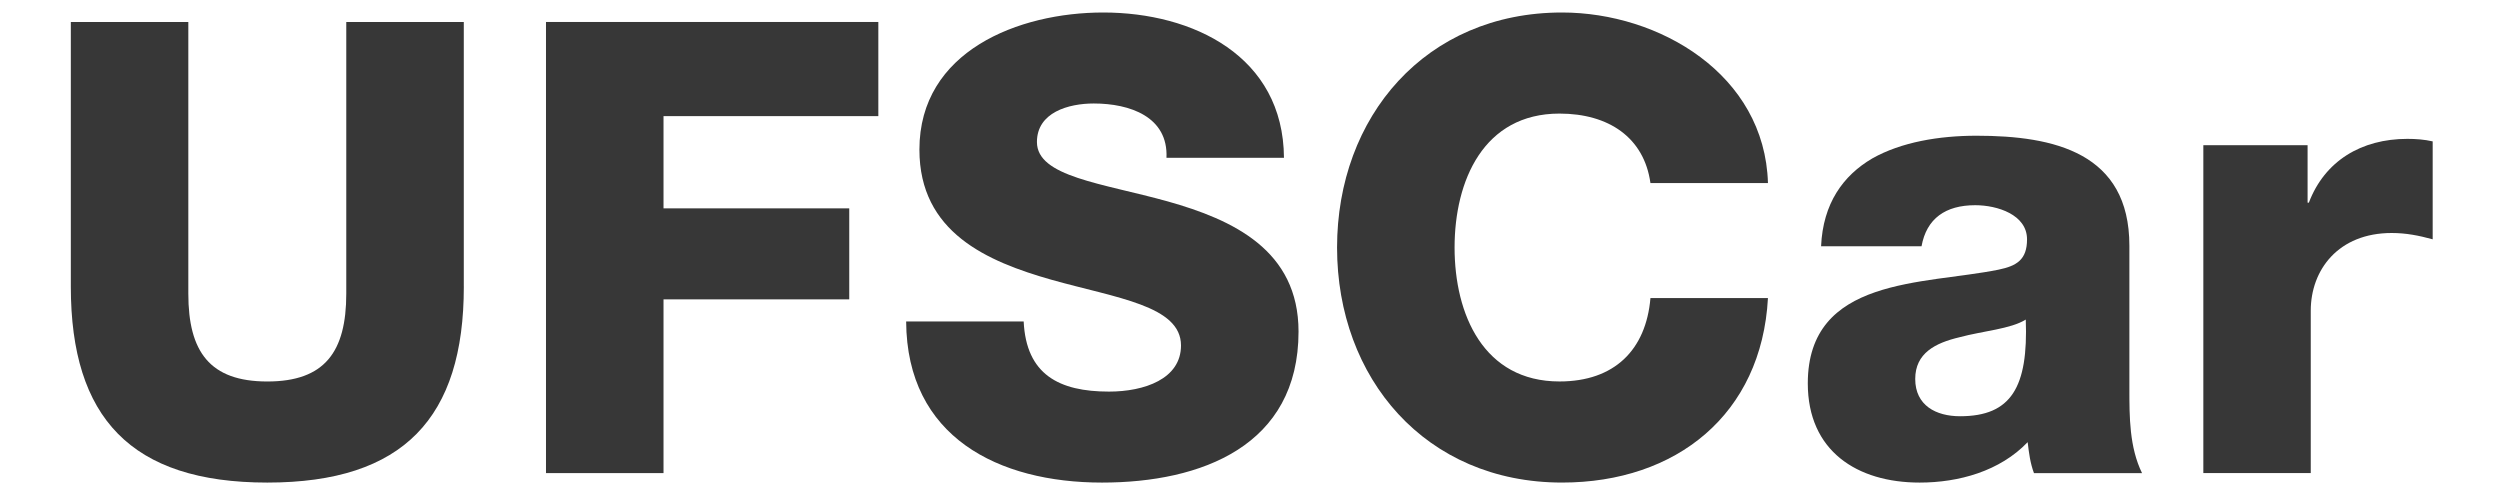 <?xml version="1.0" encoding="utf-8"?>
<!-- Generator: Adobe Illustrator 16.0.0, SVG Export Plug-In . SVG Version: 6.00 Build 0)  -->
<!DOCTYPE svg PUBLIC "-//W3C//DTD SVG 1.1//EN" "http://www.w3.org/Graphics/SVG/1.1/DTD/svg11.dtd">
<svg version="1.1" id="Layer_1" xmlns="http://www.w3.org/2000/svg" xmlns:xlink="http://www.w3.org/1999/xlink" x="0px" y="0px"
	 width="200px" height="40px" viewBox="0 0 200 40" enable-background="new 0 0 200 40" xml:space="preserve">
<path fill="#373737" d="M37.106,22.938c0,10.463-4.803,15.668-15.719,15.668c-10.92,0-15.721-5.205-15.721-15.668V1.758h9.4v21.734
	c0,4.65,1.719,7.027,6.32,7.027c4.598,0,6.316-2.377,6.316-7.027V1.758h9.402V22.938z"/>
<polygon fill="#373737" points="43.679,1.758 70.267,1.758 70.267,9.29 53.081,9.29 53.081,16.669 67.94,16.669 67.94,23.949 
	53.081,23.949 53.081,37.848 43.679,37.848 "/>
<path fill="#373737" d="M81.894,25.717c0.201,4.246,2.83,5.611,6.824,5.611c2.83,0,5.762-1.012,5.762-3.689
	c0-3.186-5.156-3.791-10.361-5.258c-5.156-1.466-10.566-3.792-10.566-10.413C73.552,4.084,81.489,1,88.261,1
	c7.178,0,14.406,3.488,14.457,11.626h-9.4c0.15-3.287-2.932-4.347-5.814-4.347c-2.02,0-4.549,0.708-4.549,3.083
	c0,2.78,5.207,3.286,10.465,4.751c5.205,1.466,10.463,3.892,10.463,10.413c0,9.148-7.785,12.08-15.721,12.08
	c-8.289,0-15.619-3.639-15.67-12.889H81.894z"/>
<path fill="#373737" d="M132.036,14.647c-0.506-3.64-3.336-5.56-7.277-5.56c-6.068,0-8.393,5.358-8.393,10.716
	c0,5.357,2.324,10.714,8.393,10.714c4.396,0,6.924-2.525,7.277-6.672h9.4c-0.504,9.301-7.328,14.76-16.477,14.76
	c-10.918,0-17.994-8.34-17.994-18.802C106.966,9.339,114.042,1,124.96,1c7.783,0,16.225,4.953,16.477,13.647H132.036z"/>
<path fill="#373737" d="M145.687,19.702c0.15-3.437,1.768-5.661,4.092-7.025c2.326-1.314,5.359-1.819,8.342-1.819
	c6.217,0,12.23,1.364,12.23,8.795v11.473c0,2.225,0,4.65,1.012,6.723h-8.645c-0.303-0.809-0.402-1.617-0.504-2.477
	c-2.223,2.324-5.51,3.234-8.645,3.234c-5.002,0-8.945-2.527-8.945-7.936c0-8.541,9.299-7.885,15.264-9.098
	c1.467-0.303,2.275-0.809,2.275-2.426c0-1.973-2.375-2.73-4.145-2.73c-2.375,0-3.893,1.062-4.295,3.286H145.687z M156.806,33.299
	c4.094,0,5.457-2.324,5.256-7.734c-1.211,0.758-3.438,0.91-5.307,1.416c-1.92,0.455-3.537,1.264-3.537,3.336
	C153.218,32.439,154.886,33.299,156.806,33.299"/>
<path fill="#373737" d="M176.267,11.614h8.34v4.6h0.102c1.264-3.336,4.193-5.105,7.885-5.105c0.656,0,1.365,0.05,2.021,0.202v7.834
	c-1.111-0.303-2.123-0.505-3.283-0.505c-4.248,0-6.471,2.932-6.471,6.217v12.99h-8.594V11.614z"/>
</svg>
